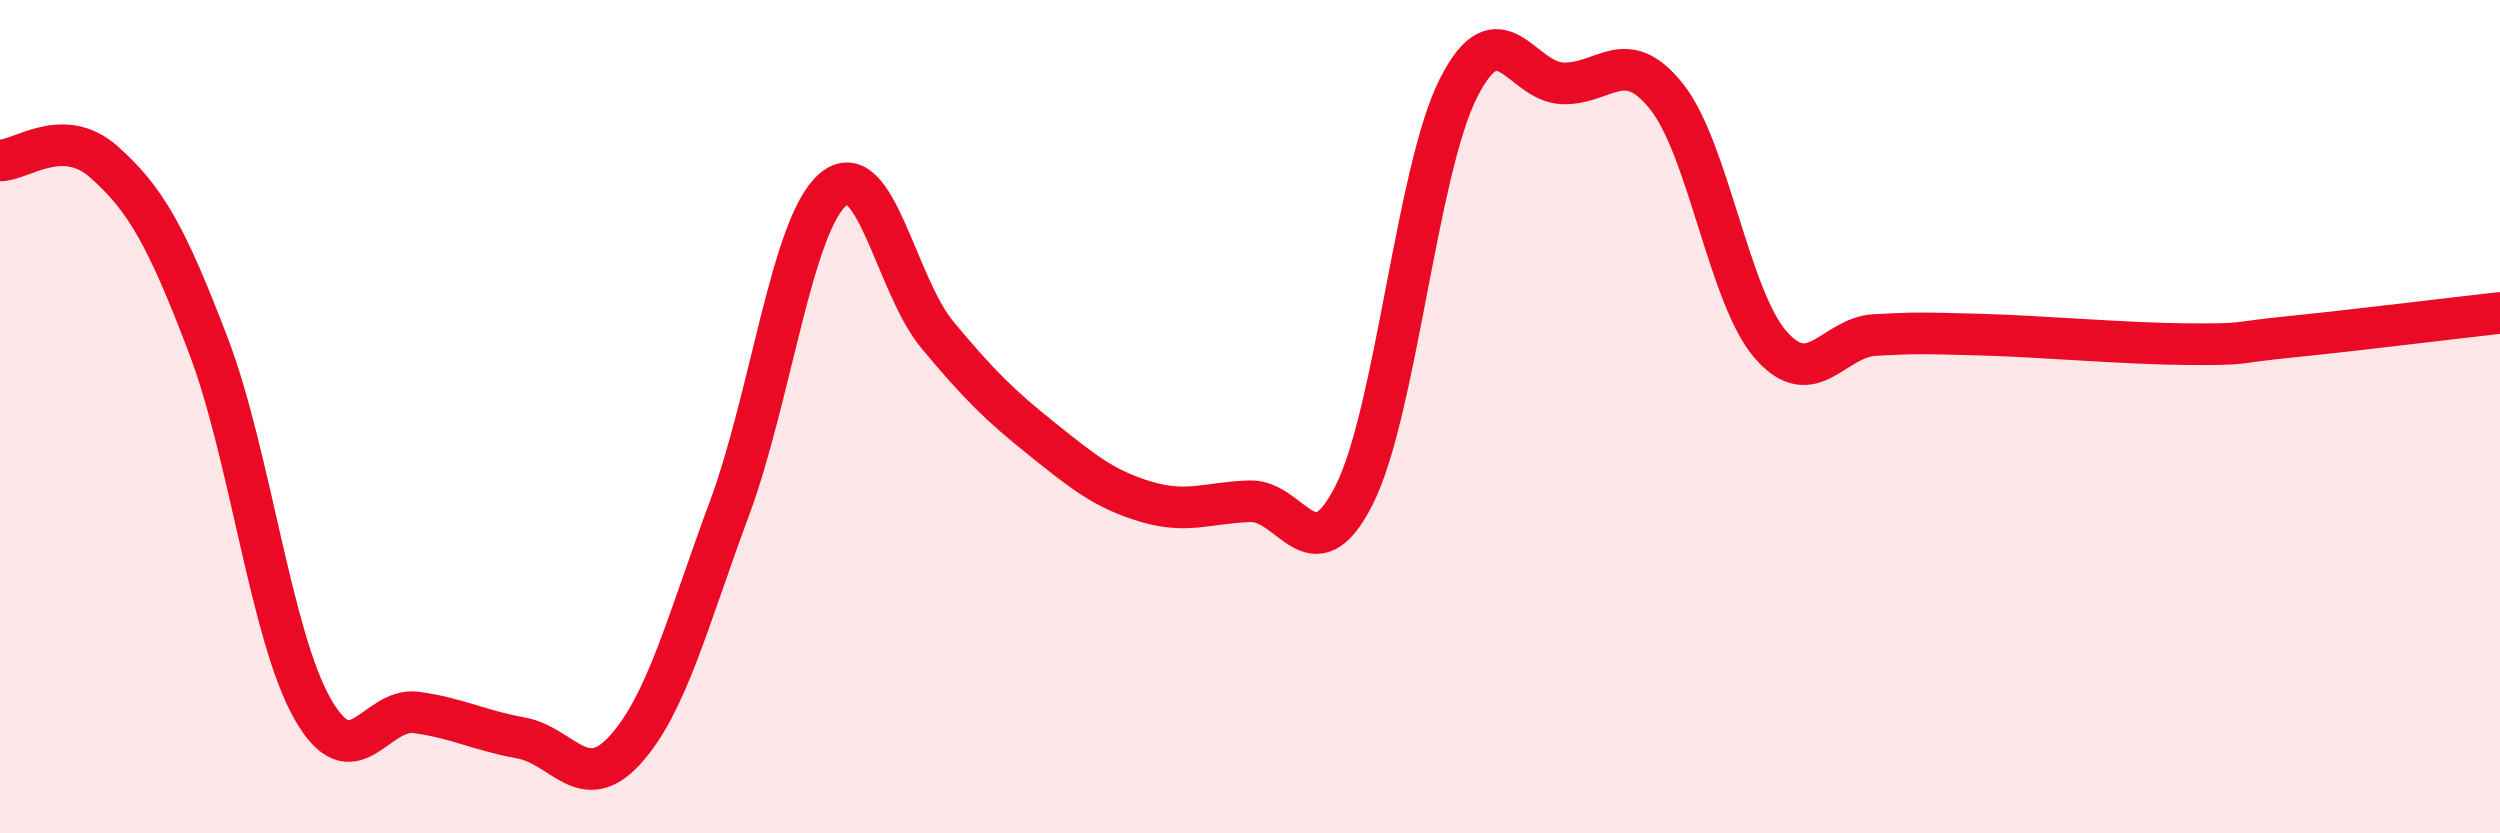 
    <svg width="60" height="20" viewBox="0 0 60 20" xmlns="http://www.w3.org/2000/svg">
      <path
        d="M 0,3.85 C 0.5,3.86 1.5,3 2.5,3.89 C 3.5,4.78 4,5.67 5,8.29 C 6,10.91 6.5,15.25 7.5,17.01 C 8.5,18.77 9,16.96 10,17.1 C 11,17.24 11.5,17.53 12.5,17.71 C 13.5,17.89 14,19.1 15,18 C 16,16.9 16.5,14.91 17.5,12.22 C 18.5,9.53 19,5.38 20,4.54 C 21,3.7 21.5,6.84 22.5,8.04 C 23.5,9.24 24,9.73 25,10.53 C 26,11.33 26.5,11.74 27.5,12.04 C 28.5,12.34 29,12.06 30,12.03 C 31,12 31.5,13.86 32.5,11.88 C 33.5,9.9 34,4.1 35,2.12 C 36,0.14 36.5,1.96 37.5,2 C 38.5,2.04 39,1.06 40,2.32 C 41,3.58 41.5,7.14 42.5,8.28 C 43.5,9.42 44,8.09 45,8.04 C 46,7.99 46,7.99 47.5,8.03 C 49,8.07 51,8.25 52.5,8.26 C 54,8.27 53.5,8.23 55,8.08 C 56.5,7.93 59,7.62 60,7.51L60 20L0 20Z"
        fill="#EB0A25"
        opacity="0.1"
        stroke-linecap="round"
        stroke-linejoin="round"
      />
      <path
        d="M 0,3.85 C 0.5,3.86 1.5,3 2.5,3.89 C 3.5,4.78 4,5.67 5,8.29 C 6,10.91 6.5,15.25 7.5,17.01 C 8.5,18.77 9,16.96 10,17.1 C 11,17.24 11.5,17.53 12.5,17.71 C 13.5,17.89 14,19.1 15,18 C 16,16.9 16.5,14.91 17.5,12.22 C 18.5,9.53 19,5.38 20,4.54 C 21,3.7 21.5,6.84 22.5,8.04 C 23.5,9.24 24,9.73 25,10.53 C 26,11.33 26.5,11.74 27.5,12.04 C 28.5,12.34 29,12.06 30,12.03 C 31,12 31.5,13.86 32.5,11.88 C 33.5,9.9 34,4.1 35,2.12 C 36,0.14 36.5,1.96 37.5,2 C 38.5,2.04 39,1.06 40,2.32 C 41,3.58 41.5,7.14 42.5,8.28 C 43.5,9.42 44,8.09 45,8.04 C 46,7.99 46,7.99 47.5,8.03 C 49,8.07 51,8.25 52.5,8.26 C 54,8.27 53.5,8.23 55,8.08 C 56.5,7.93 59,7.62 60,7.51"
        stroke="#EB0A25"
        stroke-width="1"
        fill="none"
        stroke-linecap="round"
        stroke-linejoin="round"
      />
    </svg>
  